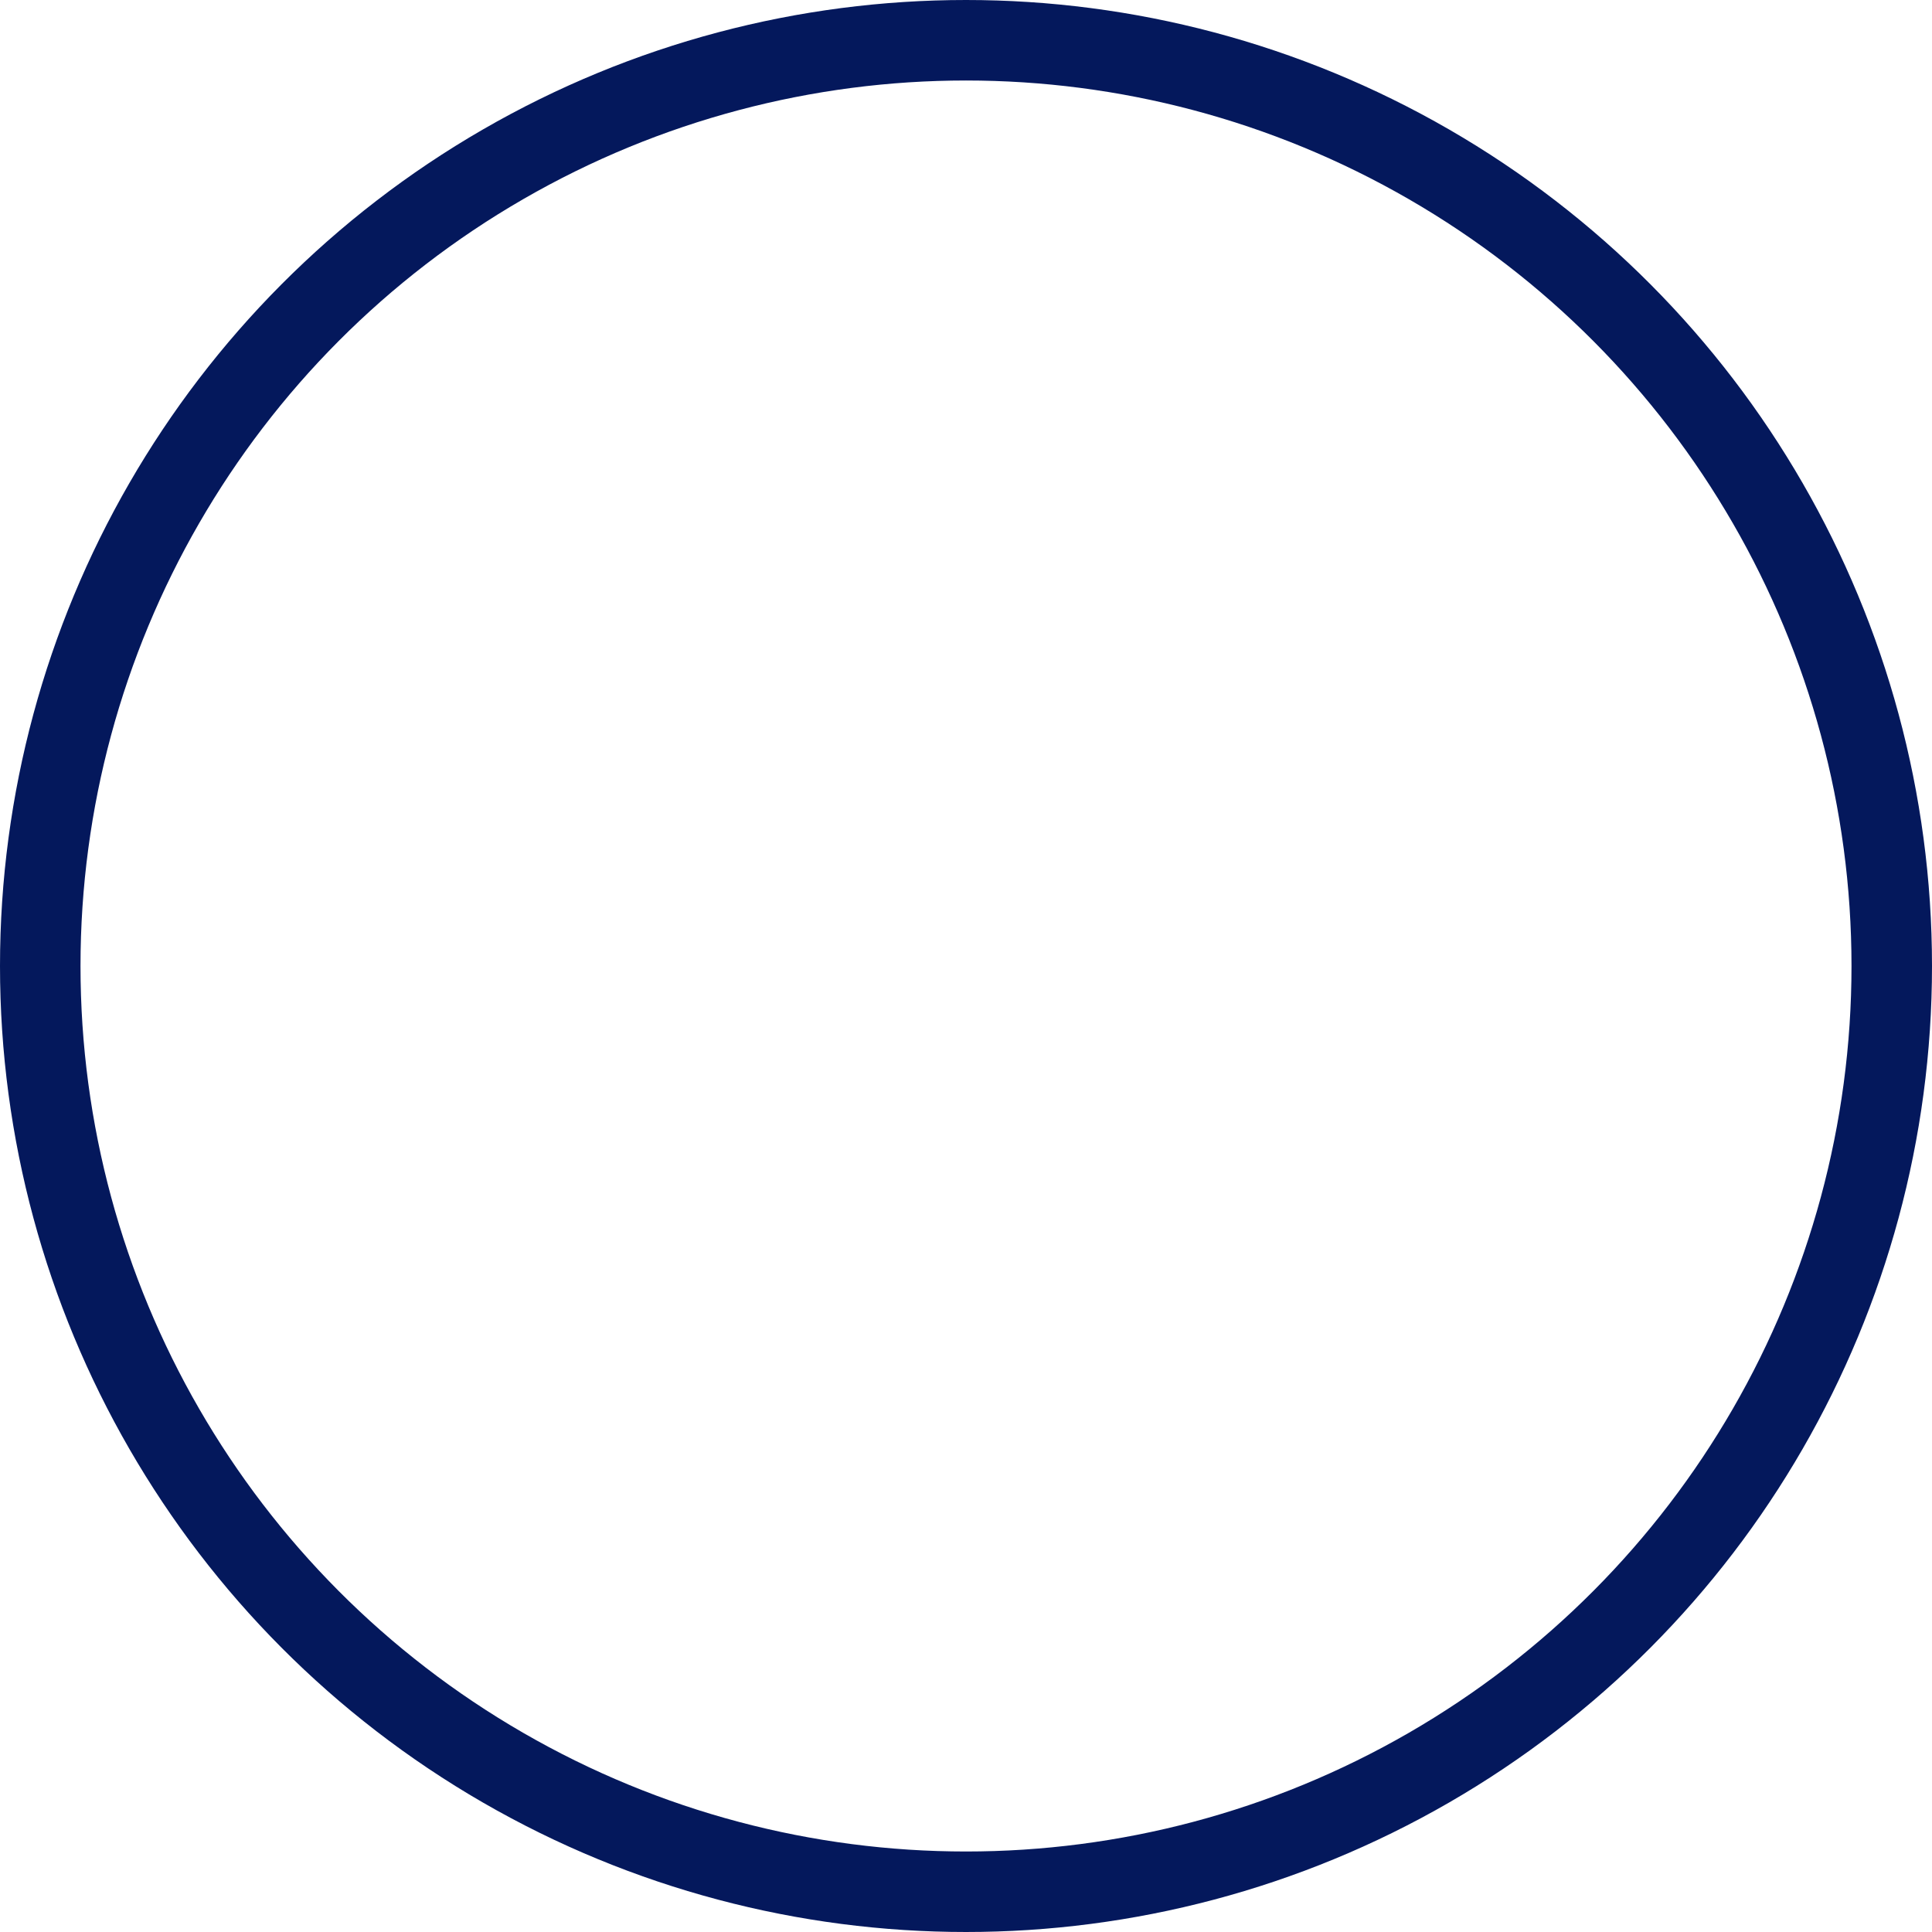 <svg xmlns="http://www.w3.org/2000/svg" width="48" height="48" viewBox="0 0 48 48">
  <g id="Ellipse_1645" data-name="Ellipse 1645" fill="none" stroke="#04185c" stroke-width="2">
    <circle cx="24" cy="24" r="24" stroke="none"/>
    <circle cx="24" cy="24" r="23" fill="none"/>
  </g>
</svg>

